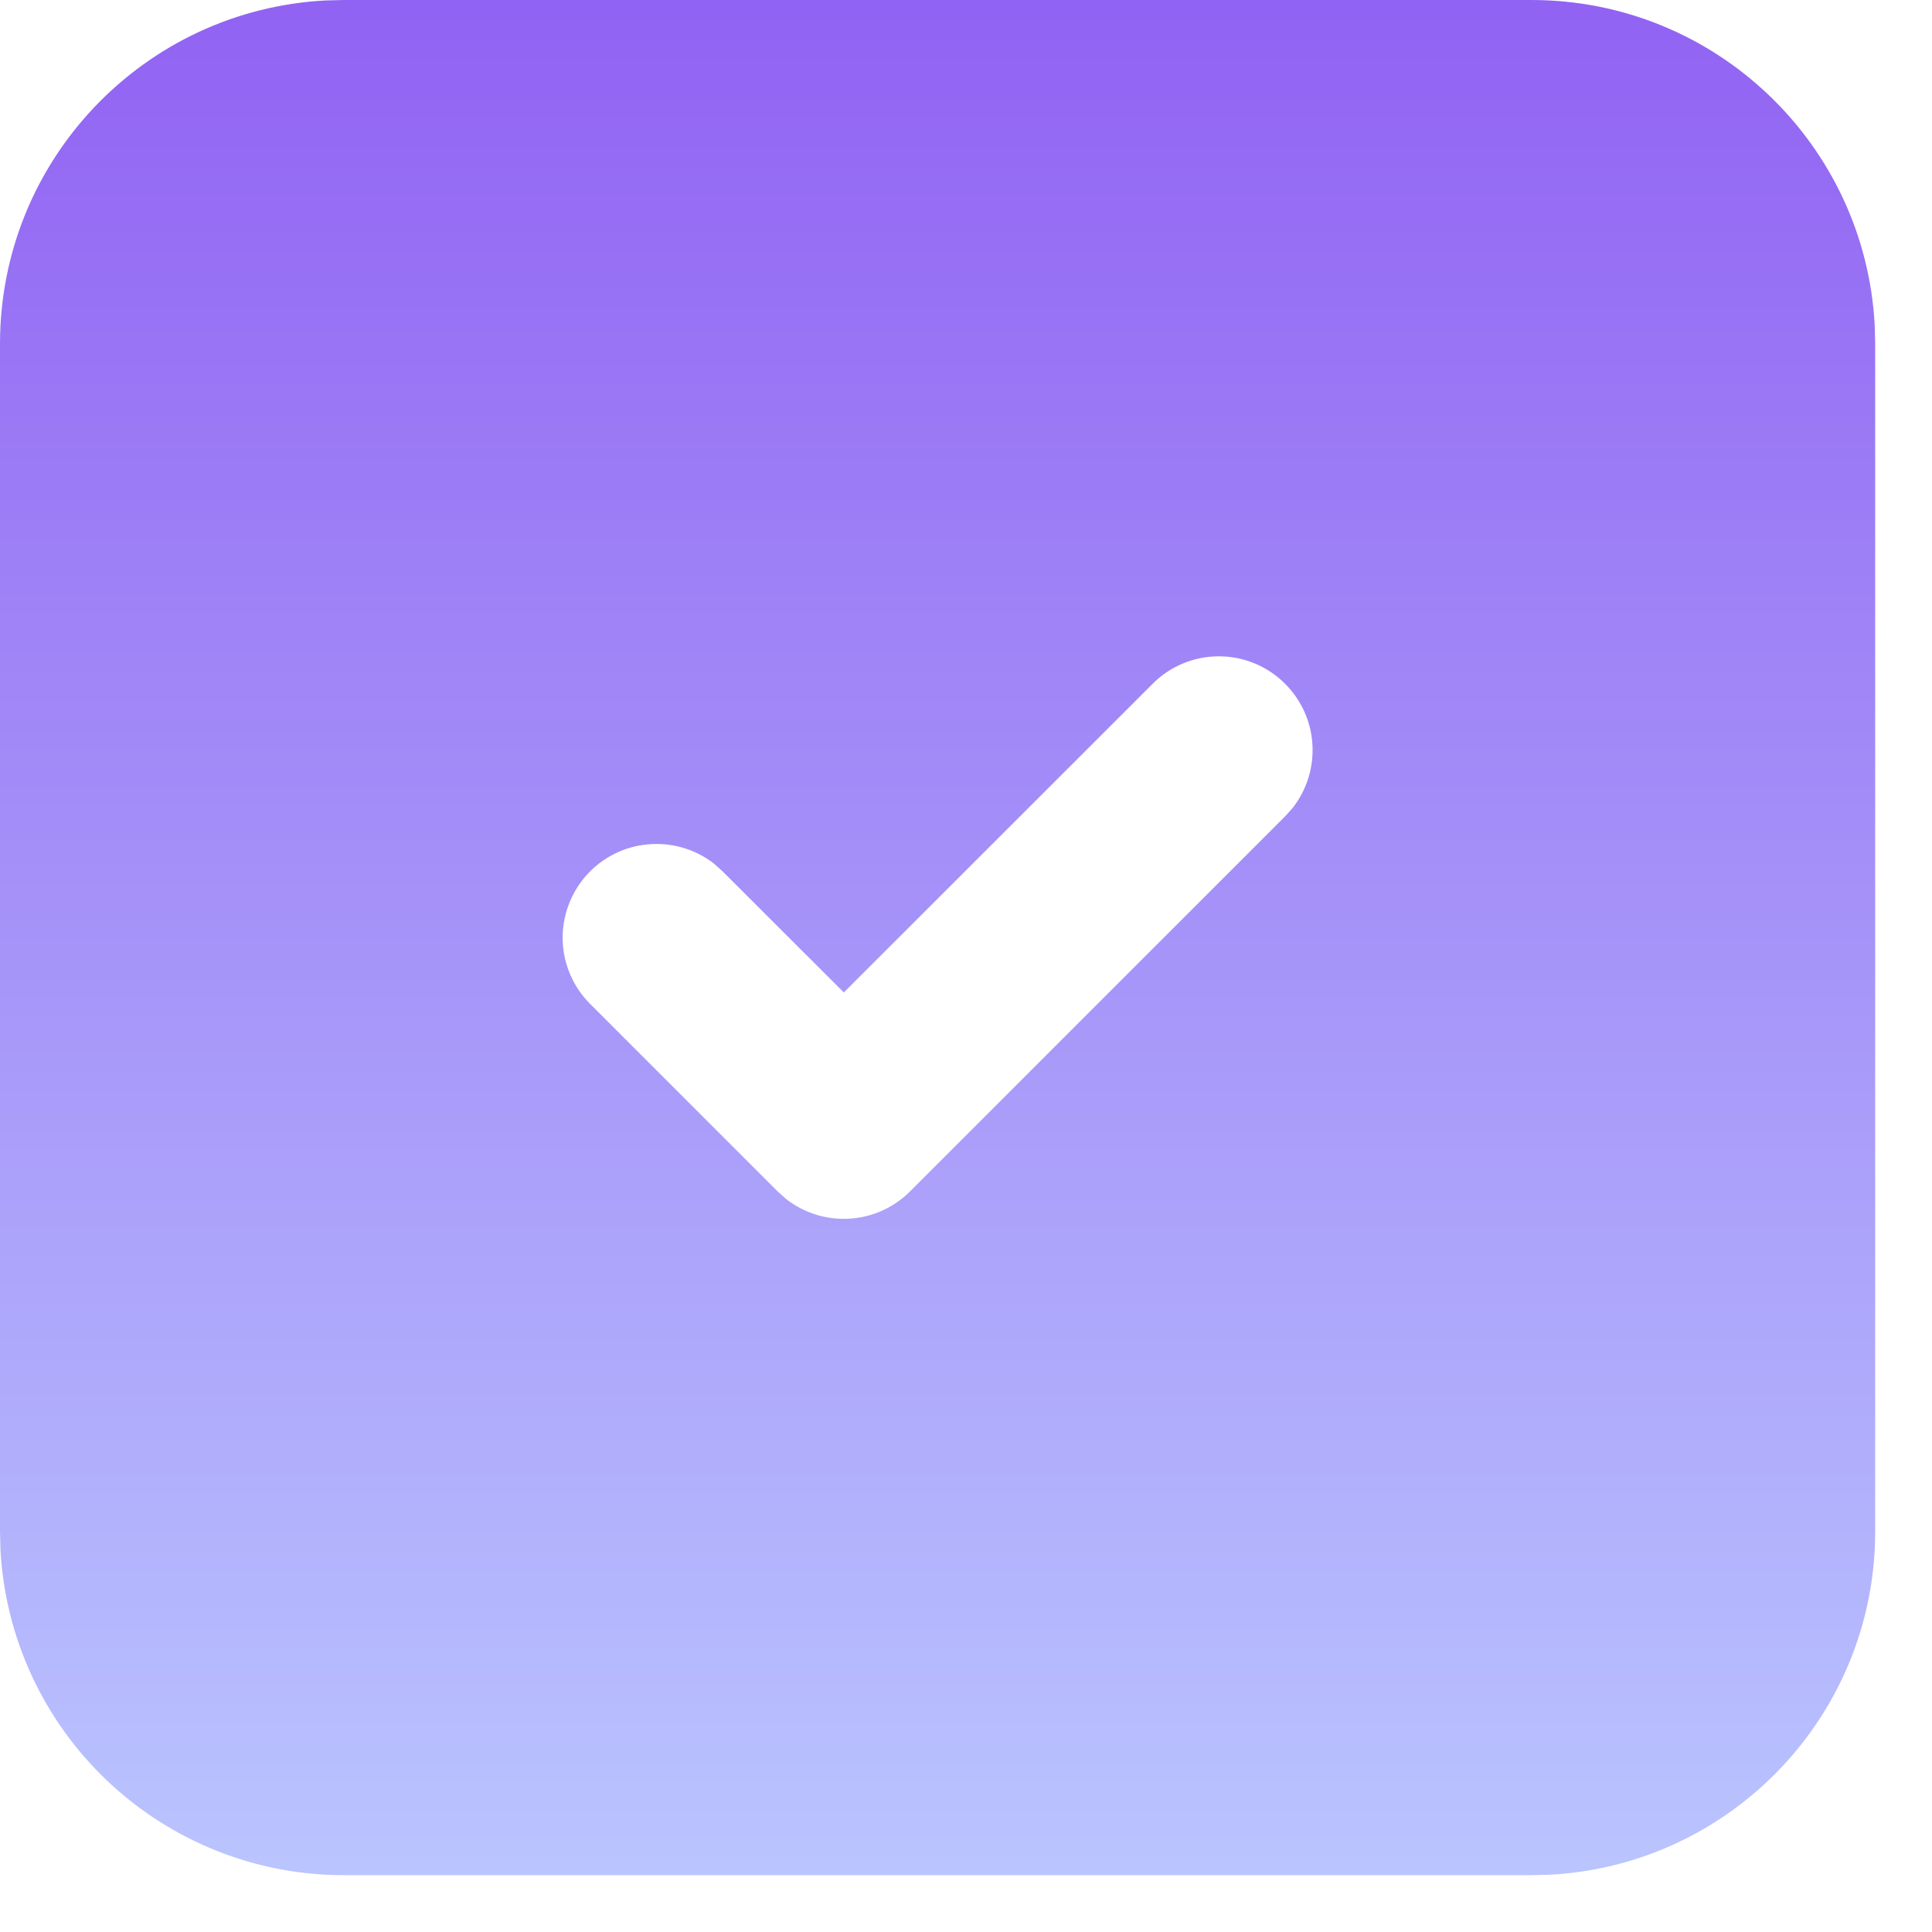 <?xml version="1.0" encoding="UTF-8"?> <svg xmlns="http://www.w3.org/2000/svg" width="17" height="17" viewBox="0 0 17 17" fill="none"><path d="M13.475 0C15.092 0 16.412 1.268 16.496 2.864L16.5 3.025V13.475C16.5 15.092 15.232 16.412 13.636 16.496L13.475 16.5H3.025C2.251 16.5 1.506 16.203 0.944 15.67C0.382 15.137 0.045 14.409 0.004 13.636L0 13.475V3.025C0 1.408 1.268 0.088 2.864 0.004L3.025 0H13.475ZM11.308 6.017C11.154 5.862 10.944 5.775 10.725 5.775C10.506 5.775 10.296 5.862 10.142 6.017L7.425 8.733L6.358 7.667L6.281 7.598C6.115 7.47 5.907 7.41 5.698 7.43C5.489 7.449 5.296 7.548 5.157 7.705C5.019 7.862 4.945 8.067 4.951 8.276C4.958 8.486 5.044 8.685 5.192 8.833L6.842 10.483L6.919 10.552C7.078 10.675 7.276 10.736 7.477 10.723C7.677 10.711 7.866 10.625 8.008 10.483L11.308 7.183L11.377 7.106C11.5 6.947 11.561 6.749 11.548 6.548C11.536 6.348 11.45 6.159 11.308 6.017Z" fill="url(#paint0_linear_34_39)" fill-opacity="0.7"></path><defs><linearGradient id="paint0_linear_34_39" x1="8.25" y1="0" x2="8.25" y2="16.5" gradientUnits="userSpaceOnUse"><stop stop-color="#6320EE"></stop><stop offset="1" stop-color="#9DACFF"></stop></linearGradient></defs></svg> 